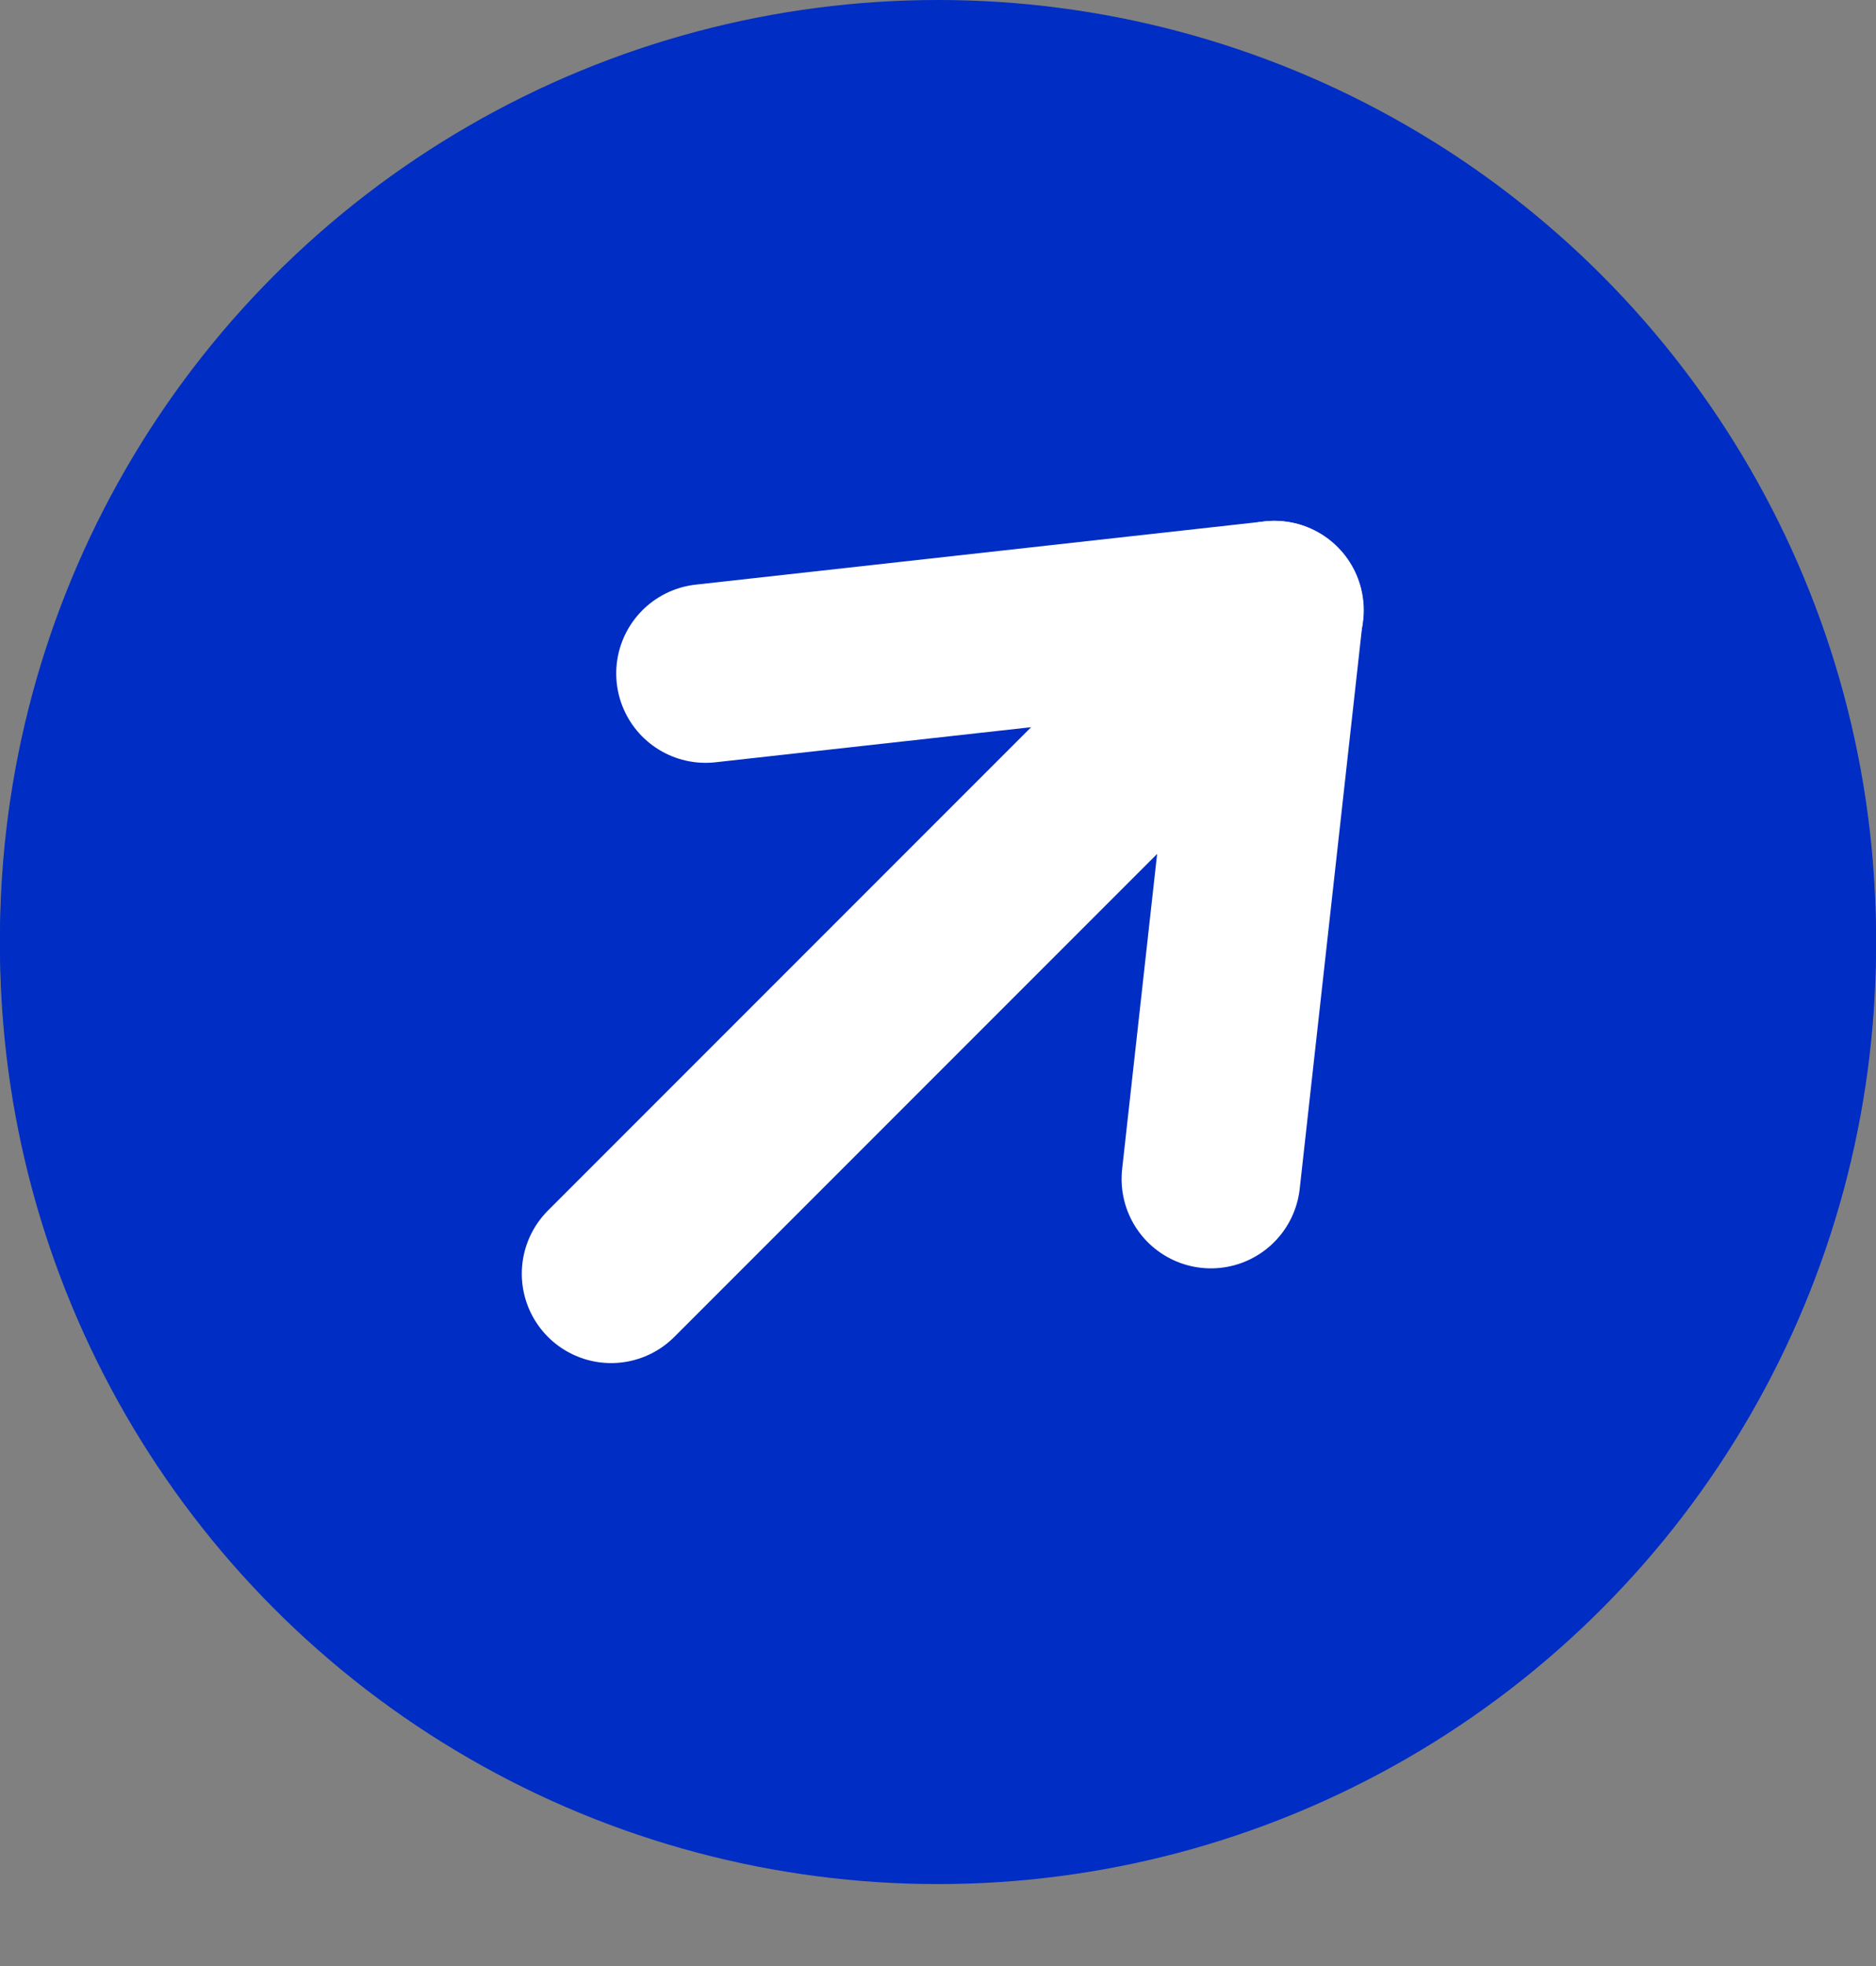 <svg width="21" height="22" viewBox="0 0 21 22" fill="none" xmlns="http://www.w3.org/2000/svg">
<rect x="0" y="0" width="21" height="22" fill="#808080" stroke="none"/>
<circle cx="10.5" cy="10.583" r="10.5" fill="#002DC3"/>
<circle cx="10.5" cy="10.5" r="10.5" fill="#002DC3"/>
<path d="M7.898 7.536L14.262 6.829L13.555 13.193" stroke="white" stroke-width="2" stroke-linecap="round" stroke-linejoin="round"/>
<path d="M14.266 6.828L6.841 14.253" stroke="white" stroke-width="2" stroke-linecap="round"/>
</svg>
